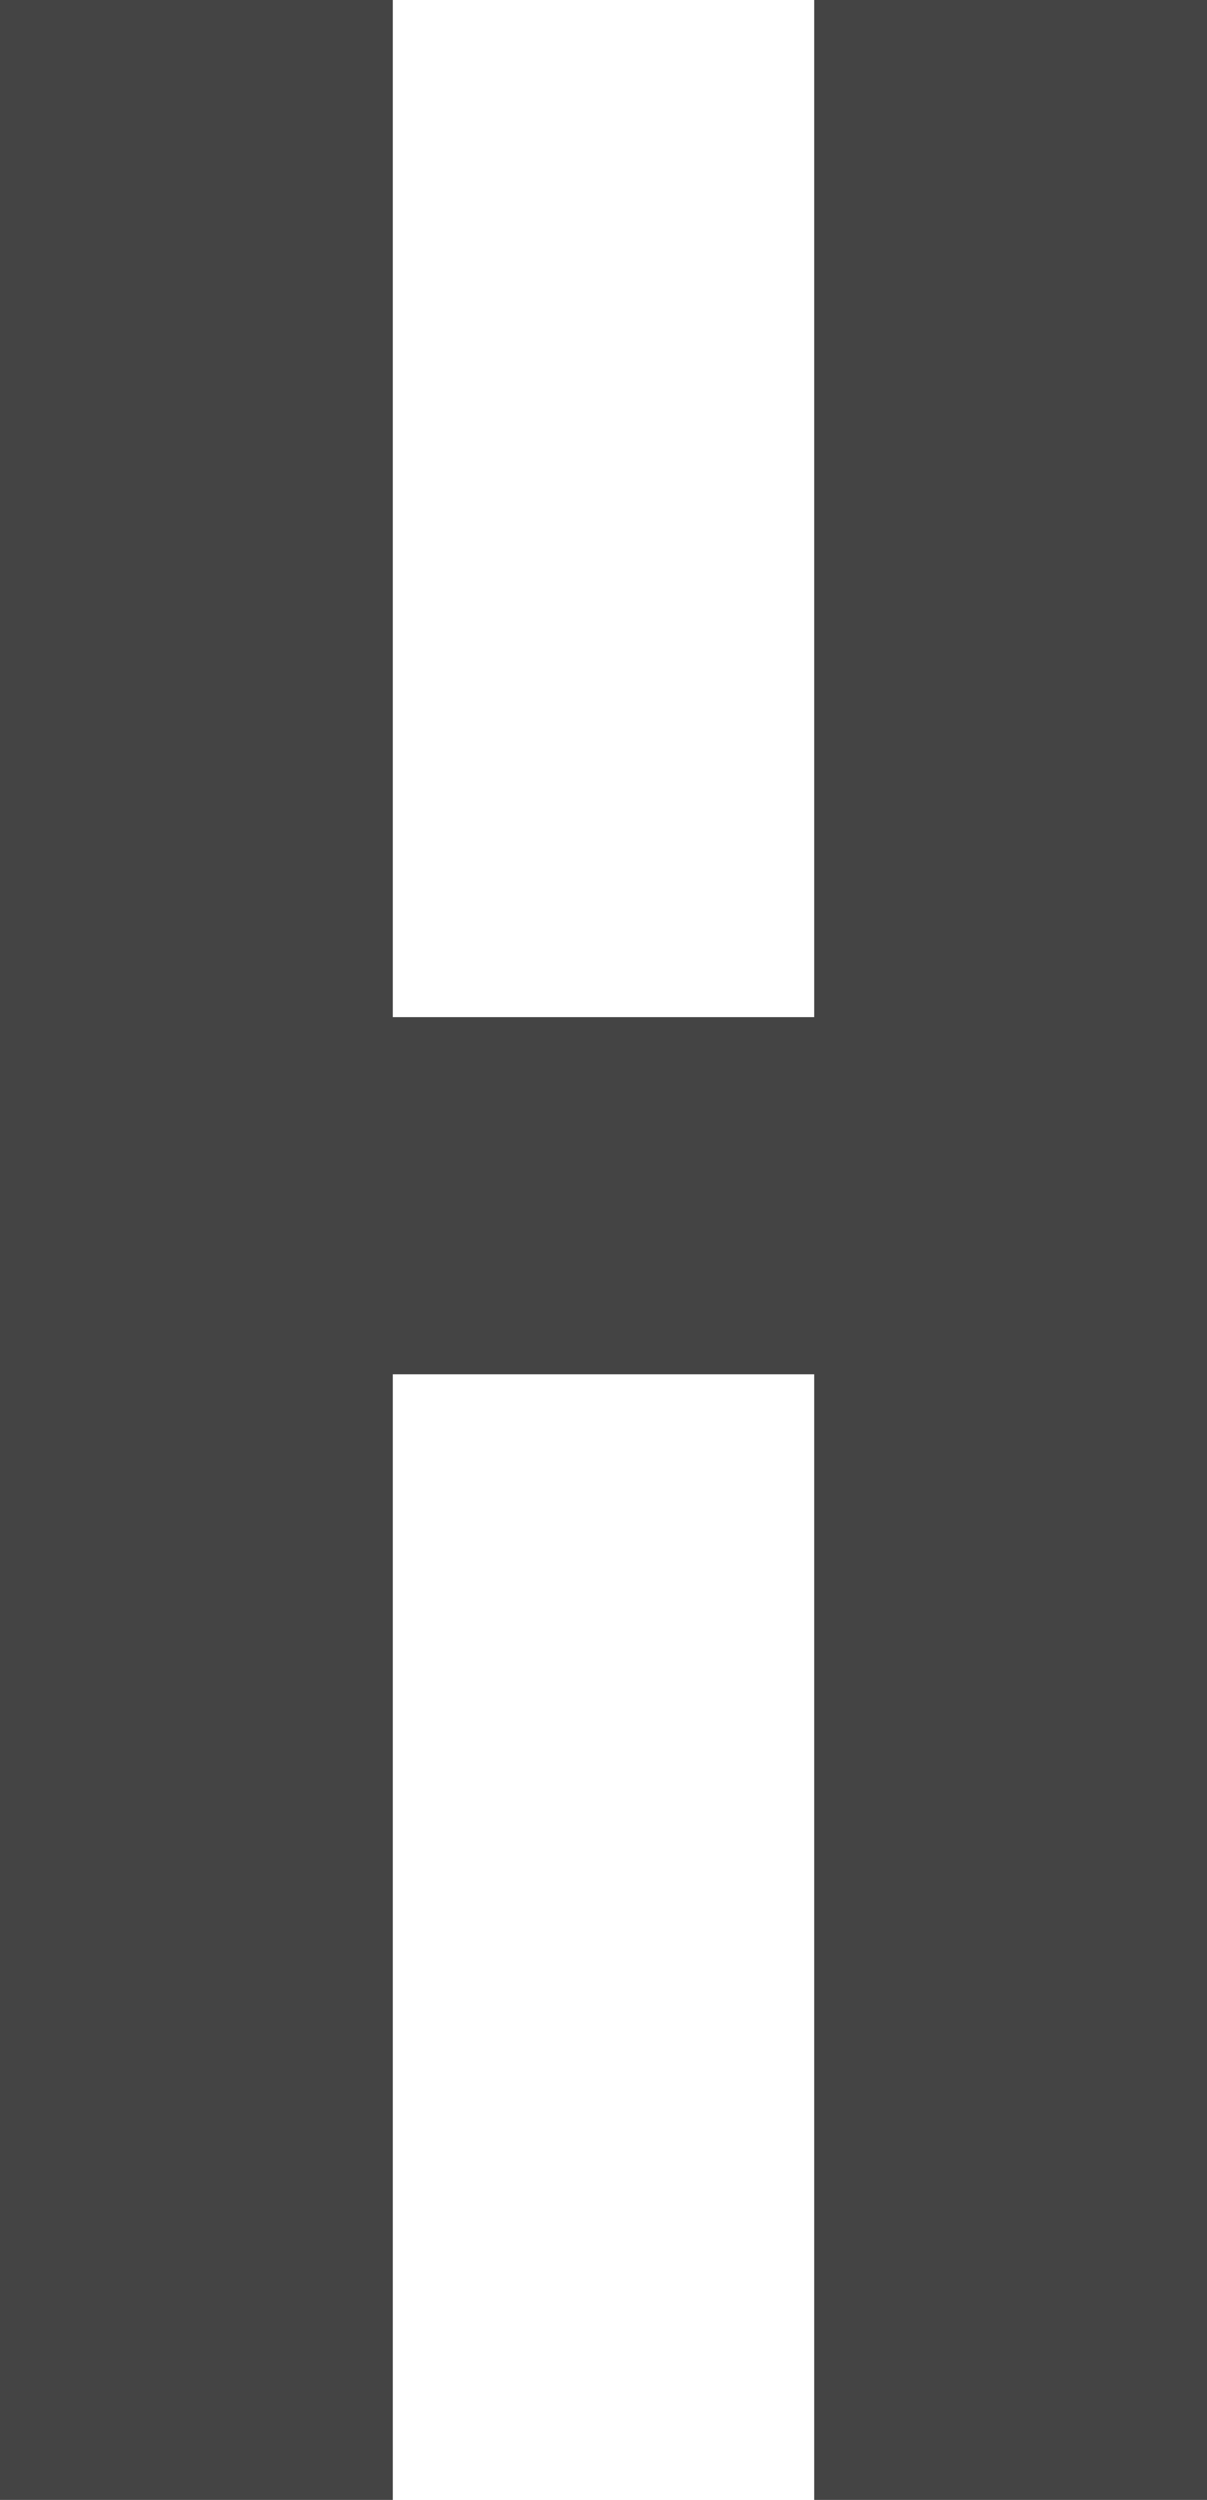 <?xml version="1.0" encoding="utf-8"?>
<svg xmlns="http://www.w3.org/2000/svg" fill="none" height="100%" overflow="visible" preserveAspectRatio="none" style="display: block;" viewBox="0 0 5.531 11.451" width="100%">
<path d="M0 0H1.8V4.659H3.731V0H5.531V11.451H3.731V6.295H1.8V11.451H0V0Z" fill="#444444" id="Vector"/>
</svg>